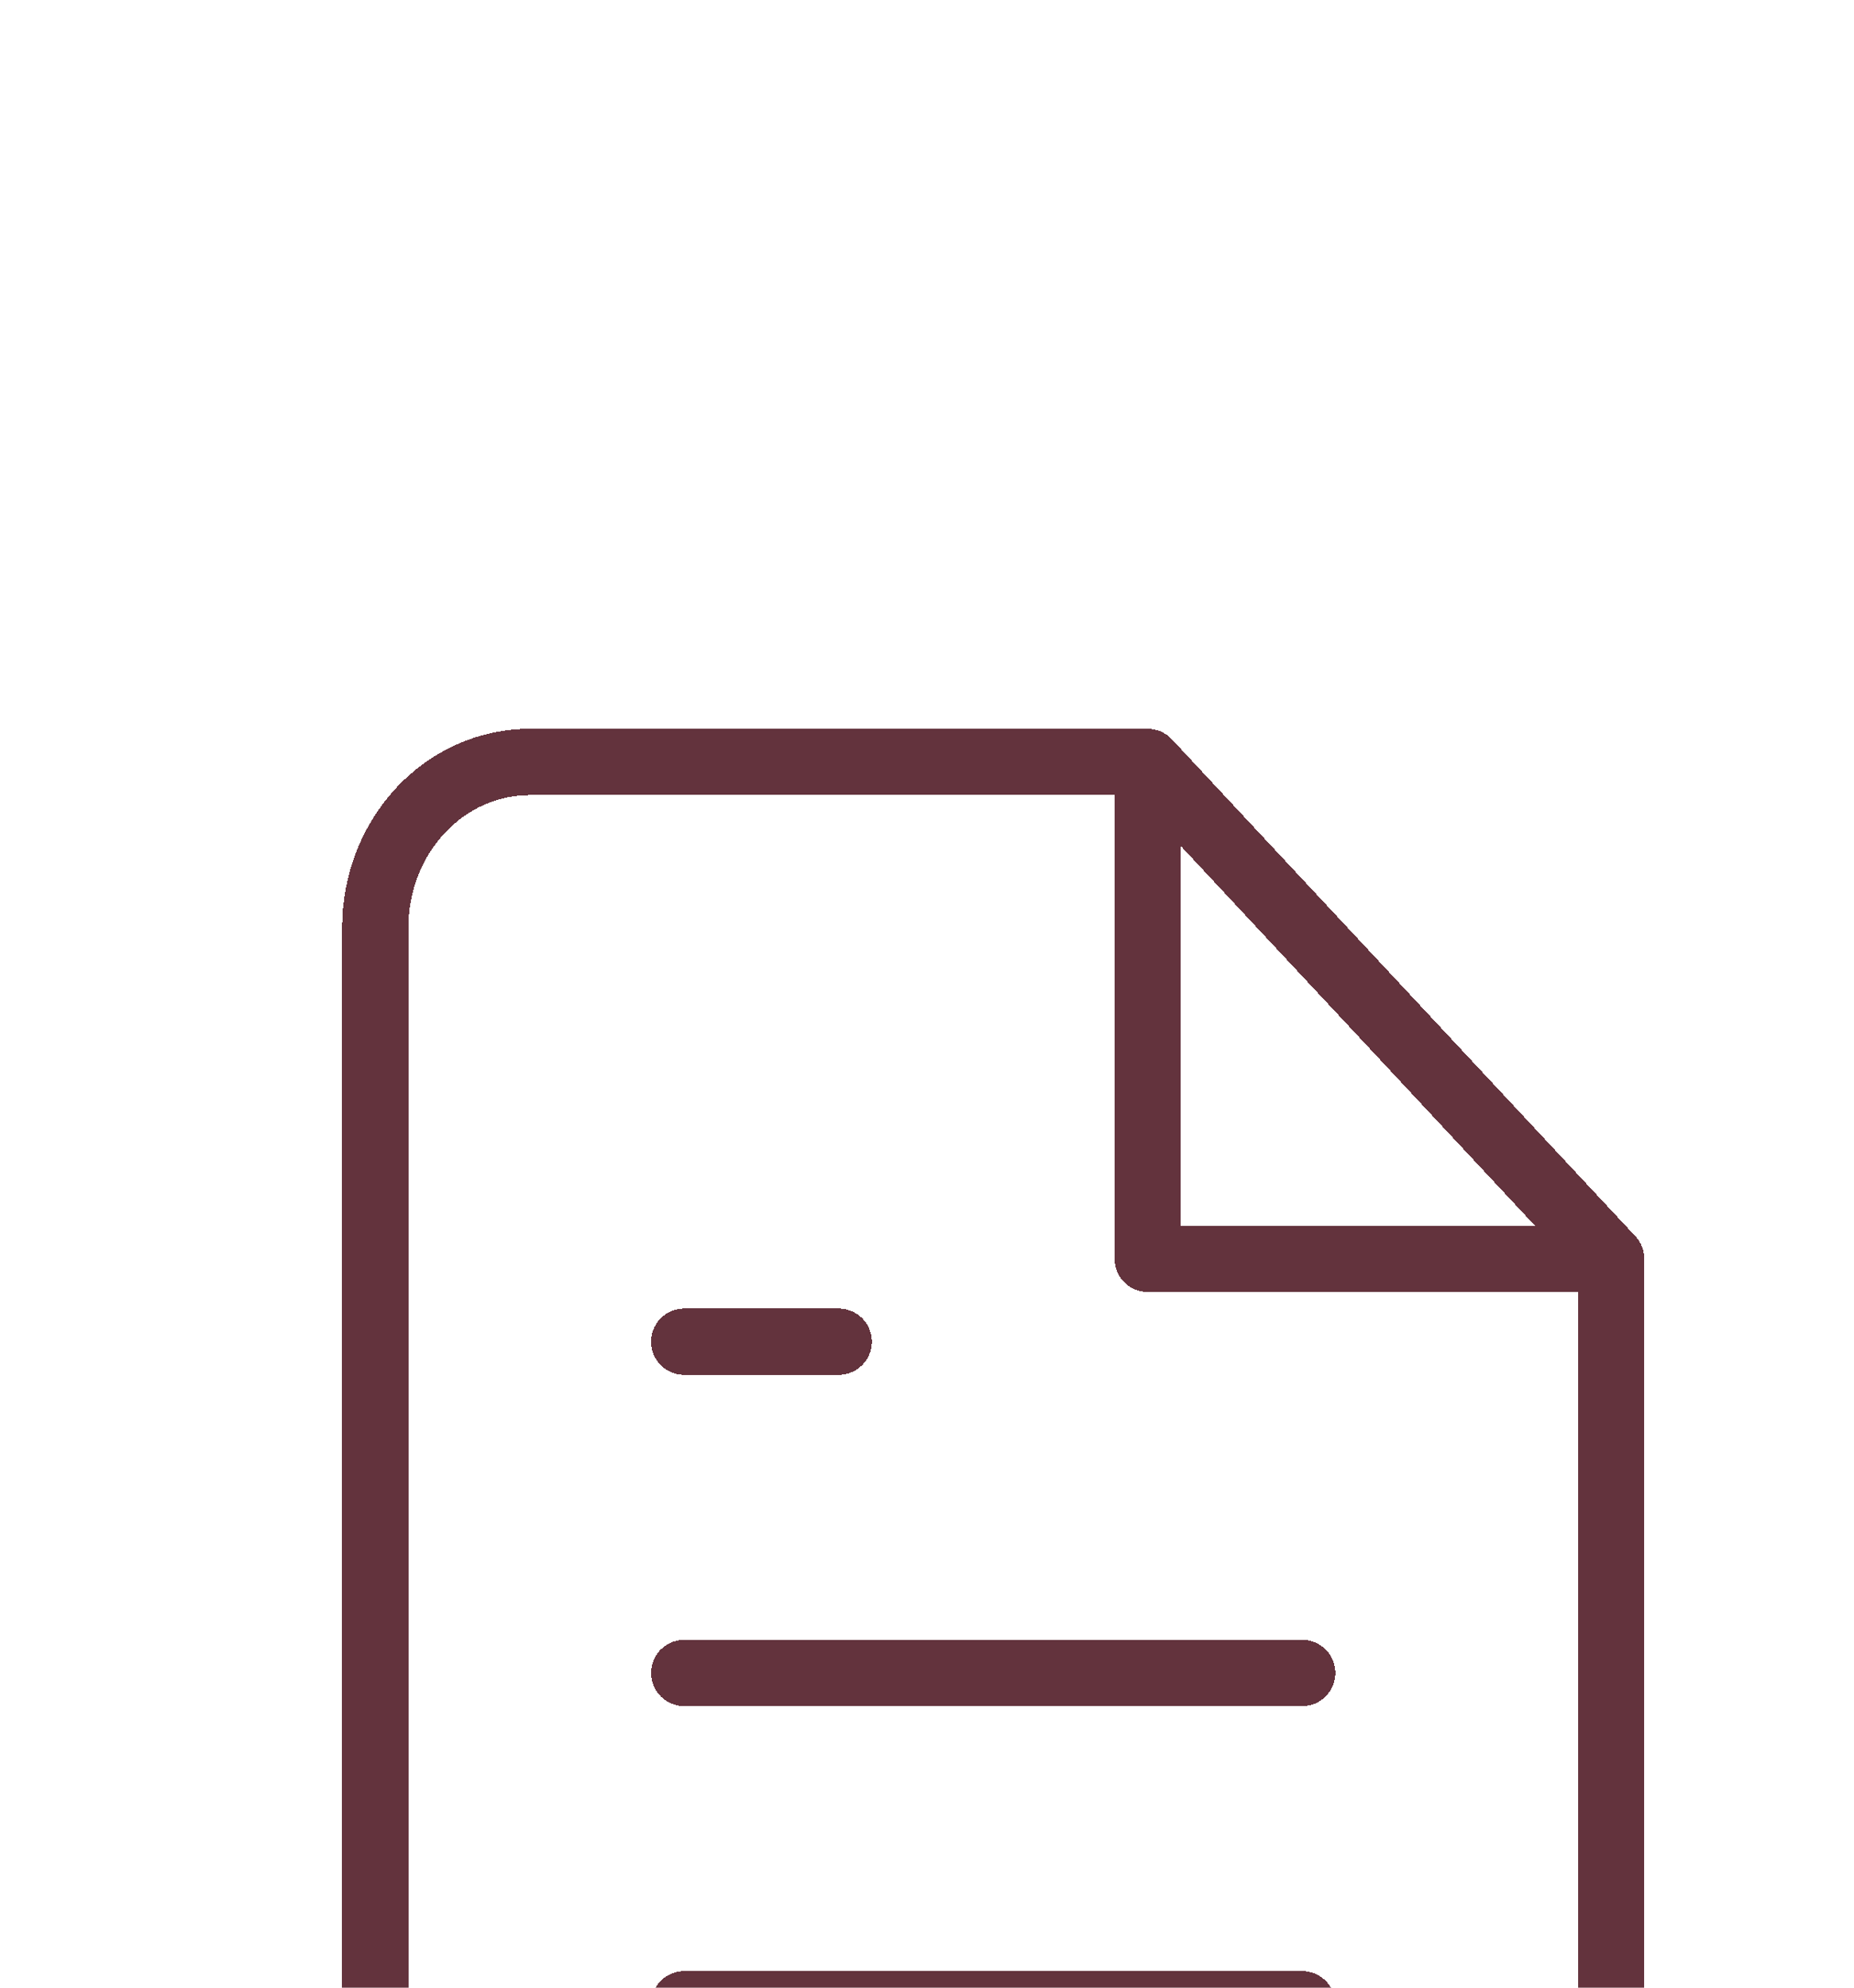 <svg width="28" height="30" viewBox="0 0 28 30" fill="none" xmlns="http://www.w3.org/2000/svg">
<g filter="url(#filter0_d_750_935)">
<path d="M16.333 2.5H7C6.381 2.5 5.788 2.763 5.35 3.232C4.913 3.701 4.667 4.337 4.667 5V25C4.667 25.663 4.913 26.299 5.35 26.768C5.788 27.237 6.381 27.5 7 27.5H21C21.619 27.5 22.212 27.237 22.65 26.768C23.088 26.299 23.333 25.663 23.333 25V10M16.333 2.5L23.333 10M16.333 2.5V10H23.333M18.667 16.25H9.333M18.667 21.25H9.333M11.667 11.25H9.333" stroke="#63333D" stroke-linecap="round" stroke-linejoin="round" shape-rendering="crispEdges"/>
</g>
<defs>
<filter id="filter0_d_750_935" x="-14.833" y="-9" width="59.667" height="66" filterUnits="userSpaceOnUse" color-interpolation-filters="sRGB">
<feFlood flood-opacity="0" result="BackgroundImageFix"/>
<feColorMatrix in="SourceAlpha" type="matrix" values="0 0 0 0 0 0 0 0 0 0 0 0 0 0 0 0 0 0 127 0" result="hardAlpha"/>
<feOffset dx="1" dy="9"/>
<feGaussianBlur stdDeviation="10"/>
<feComposite in2="hardAlpha" operator="out"/>
<feColorMatrix type="matrix" values="0 0 0 0 0.388 0 0 0 0 0.2 0 0 0 0 0.239 0 0 0 1 0"/>
<feBlend mode="normal" in2="BackgroundImageFix" result="effect1_dropShadow_750_935"/>
<feBlend mode="normal" in="SourceGraphic" in2="effect1_dropShadow_750_935" result="shape"/>
</filter>
</defs>
</svg>
